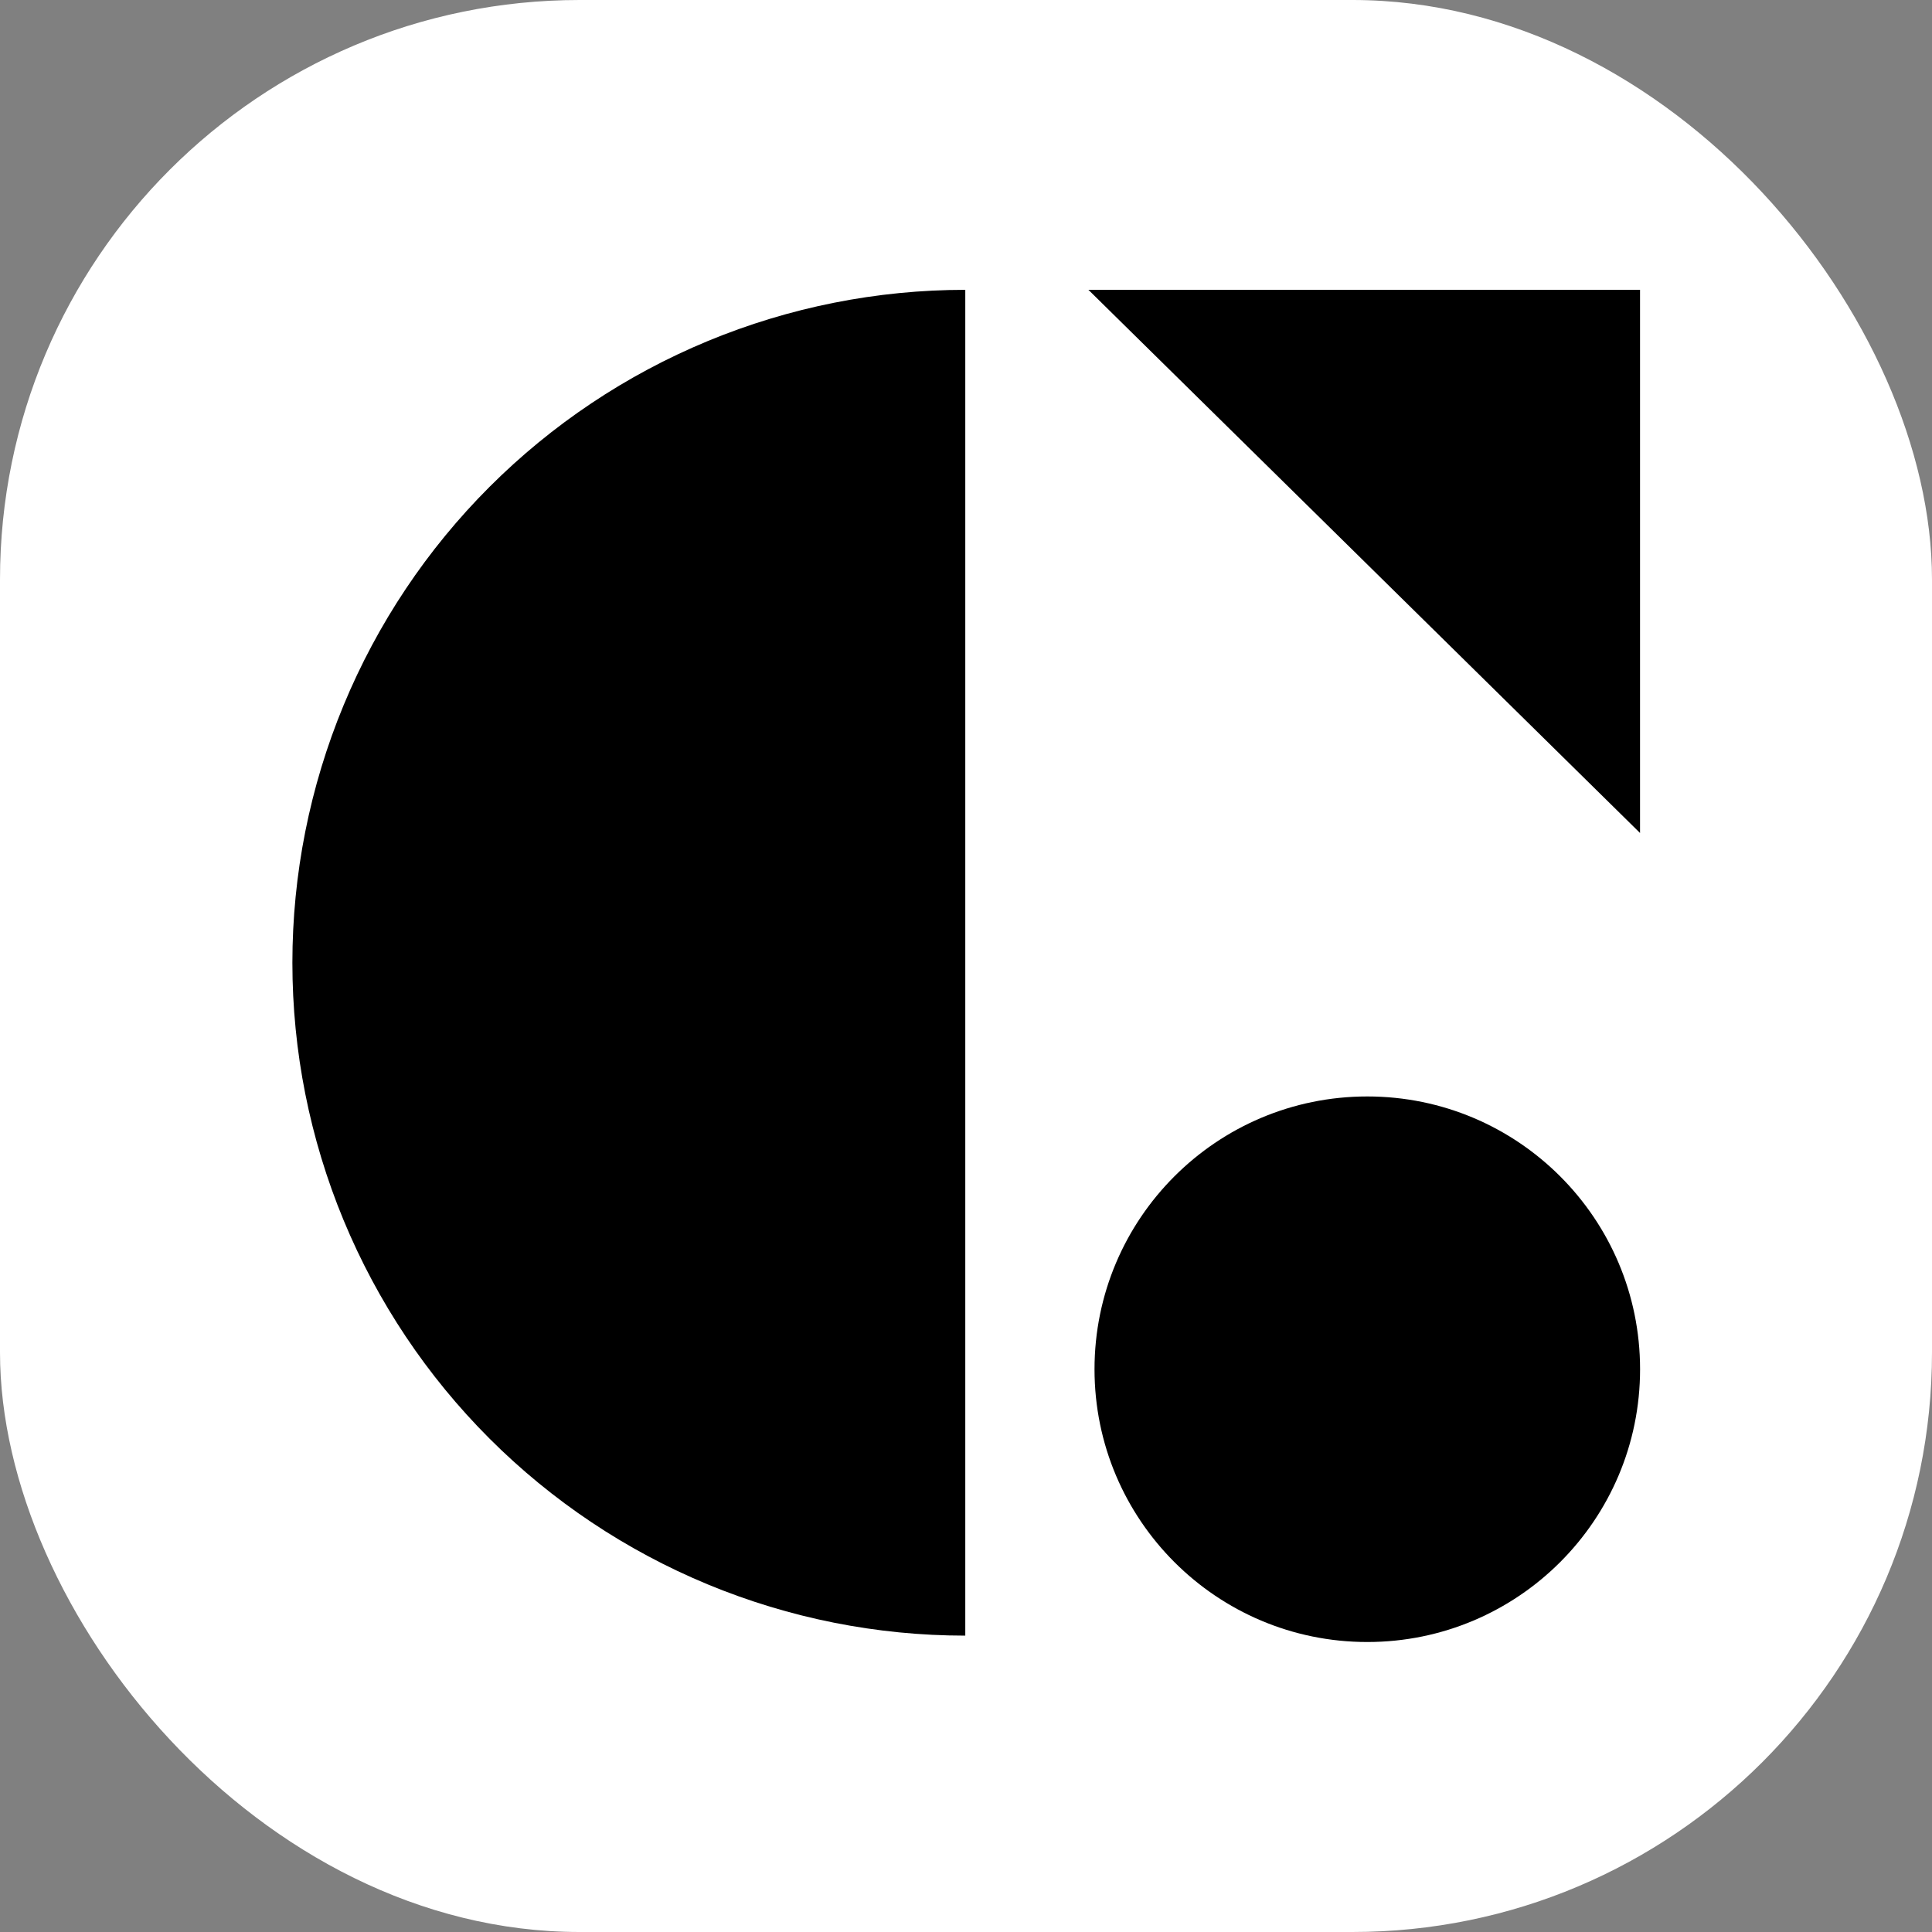<svg xmlns="http://www.w3.org/2000/svg" version="1.1" xmlns:xlink="http://www.w3.org/1999/xlink" xmlns:svgjs="http://svgjs.dev/svgjs" width="1000" height="1000"><rect width="100%" height="100%" fill="#808080" stroke="none"/><g clip-path="url(#SvgjsClipPath1067)"><rect width="1000" height="1000" fill="#ffffff"></rect><g transform="matrix(1.367,0,0,1.367,150,150)"><svg xmlns="http://www.w3.org/2000/svg" version="1.1" xmlns:xlink="http://www.w3.org/1999/xlink" xmlns:svgjs="http://svgjs.dev/svgjs" width="512" height="512"><svg xmlns="http://www.w3.org/2000/svg" version="1.1" xmlns:xlink="http://www.w3.org/1999/xlink" xmlns:svgjs="http://svgjs.dev/svgjs" width="512" height="512"><svg width="512" height="512" viewBox="0 0 512 512" fill="none" xmlns="http://www.w3.org/2000/svg">
<g clip-path="url(#clip0_1_59)">
<path d="M255.764 509.583C222.305 509.583 189.173 502.992 158.261 490.188C127.349 477.384 99.262 458.617 75.603 434.958C51.944 411.299 33.176 383.211 20.372 352.299C7.568 321.387 0.978 288.256 0.978 254.797C0.978 221.338 7.568 188.206 20.372 157.294C33.176 126.382 51.944 98.295 75.603 74.636C99.262 50.977 127.349 32.209 158.261 19.405C189.173 6.601 222.305 0.011 255.764 0.011L255.764 254.797L255.764 509.583Z" fill="black"></path>
<circle cx="407.981" cy="408.714" r="103.285" fill="black"></circle>
<path d="M511.25 205.671L302.377 -7.72729e-05L511.249 -9.55331e-05L511.25 205.671Z" fill="black"></path>
</g>
<defs>
<clipPath id="SvgjsClipPath1007">
<rect width="512" height="512" fill="white"></rect>
</clipPath>
<clipPath id="SvgjsClipPath1067"><rect width="1000" height="1000" x="0" y="0" rx="300" ry="300"></rect></clipPath></defs>
</svg><style>@media (prefers-color-scheme: light) { :root { filter: none; } }
@media (prefers-color-scheme: dark) { :root { filter: none; } }
</style></svg></svg></g></g></svg>
